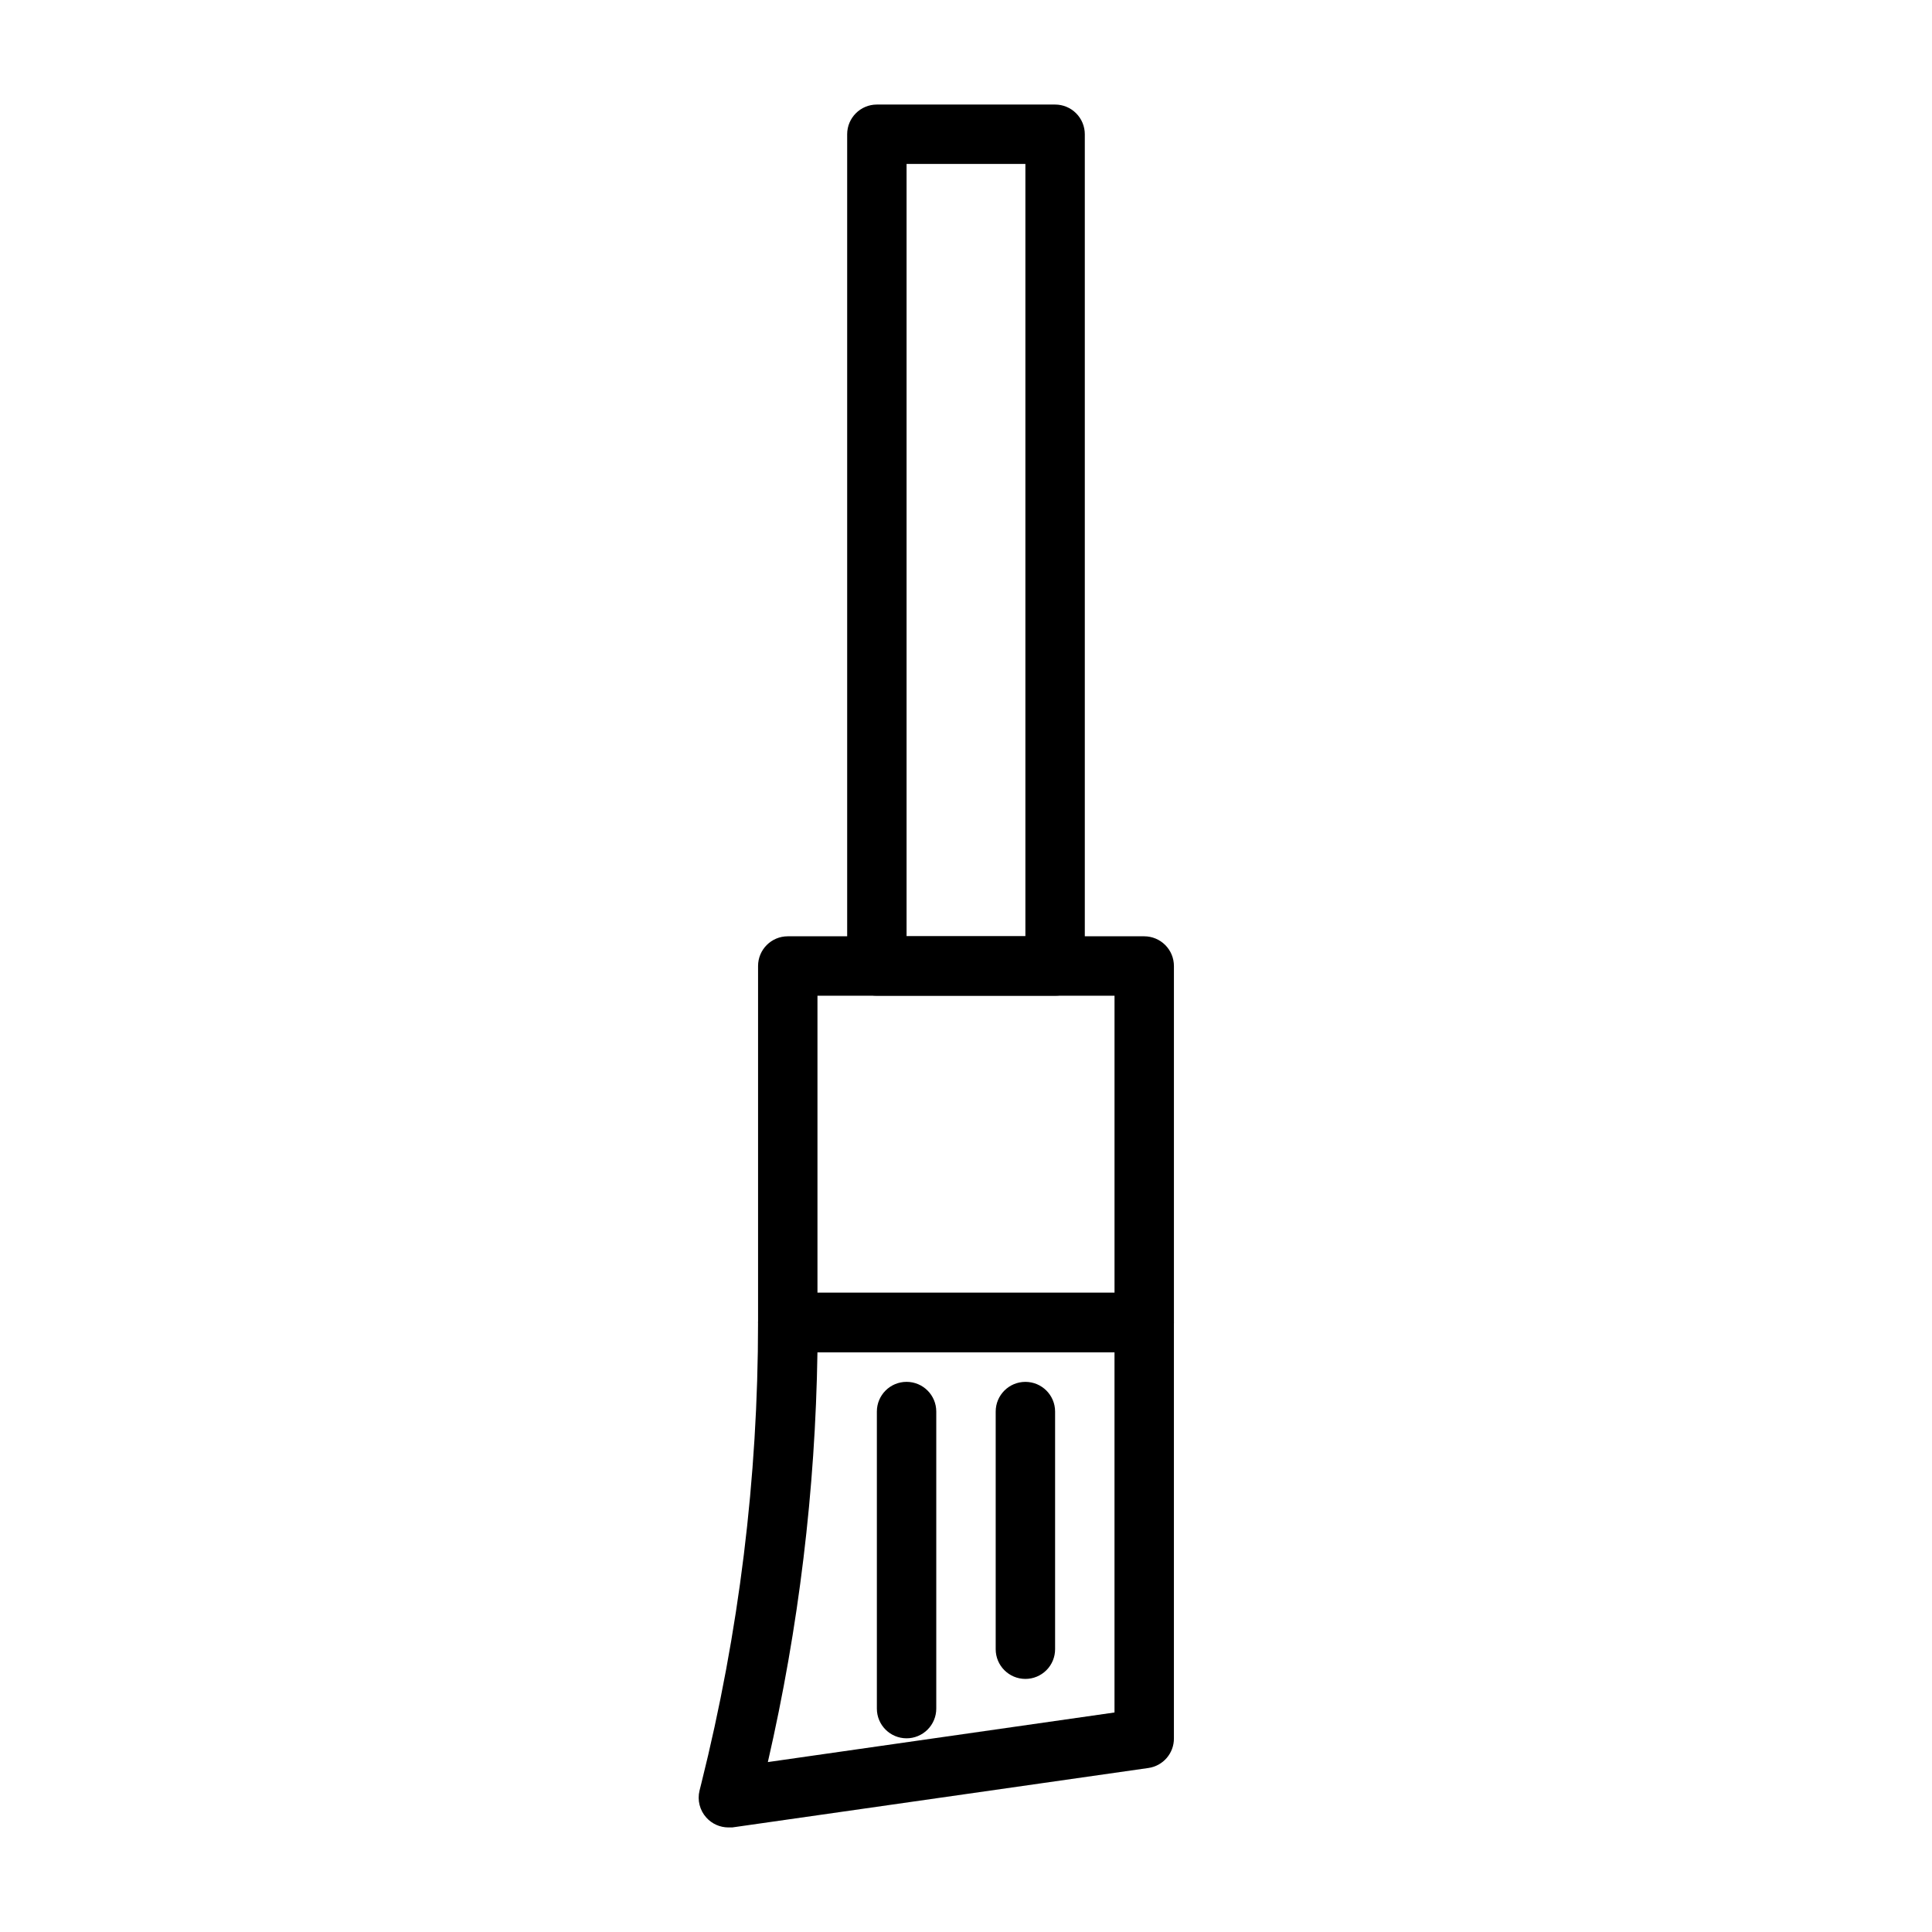 <?xml version="1.0" encoding="UTF-8"?>
<!-- Uploaded to: ICON Repo, www.iconrepo.com, Generator: ICON Repo Mixer Tools -->
<svg fill="#000000" width="800px" height="800px" version="1.1" viewBox="144 144 512 512" xmlns="http://www.w3.org/2000/svg">
 <g>
  <path d="m423.61 407.87h-47.23c-4.348 0-7.871-3.523-7.871-7.871v-220.42c0-4.348 3.523-7.871 7.871-7.871h47.23c2.09 0 4.09 0.828 5.566 2.305 1.477 1.477 2.309 3.477 2.309 5.566v220.42c0 2.086-0.832 4.09-2.309 5.566-1.477 1.477-3.477 2.305-5.566 2.305zm-39.359-15.742h31.488v-204.68h-31.488z"/>
  <path d="m447.23 502.34h-94.465c-4.348 0-7.871-3.527-7.871-7.875v-94.461c0-4.348 3.523-7.875 7.871-7.875h94.465c2.09 0 4.09 0.832 5.566 2.309 1.477 1.477 2.305 3.477 2.305 5.566v94.461c0 2.09-0.828 4.094-2.305 5.566-1.477 1.477-3.477 2.309-5.566 2.309zm-86.594-15.746h78.723v-78.719h-78.723z"/>
  <path d="m337.02 628.29c-2.223-0.008-4.34-0.949-5.828-2.602-1.754-1.938-2.434-4.621-1.809-7.16l0.473-1.891c9.992-39.957 15.043-80.988 15.035-122.18 0-4.348 3.523-7.871 7.871-7.871h94.465c2.09 0 4.09 0.832 5.566 2.305 1.477 1.477 2.305 3.481 2.305 5.566v110.21c0.039 3.949-2.856 7.316-6.769 7.871l-110.21 15.742zm23.617-125.95h-0.004c-0.551 36.57-4.957 72.984-13.145 108.63l91.867-13.145v-95.488z"/>
  <path d="m384.25 604.67c-4.348 0-7.871-3.523-7.871-7.871v-78.723c0-4.348 3.523-7.871 7.871-7.871s7.871 3.523 7.871 7.871v78.723c0 2.086-0.828 4.09-2.305 5.566-1.477 1.473-3.477 2.305-5.566 2.305z"/>
  <path d="m415.74 588.93c-4.348 0-7.871-3.523-7.871-7.871v-62.977c0-4.348 3.523-7.871 7.871-7.871 4.348 0 7.871 3.523 7.871 7.871v62.977c0 2.09-0.828 4.09-2.305 5.566-1.477 1.477-3.477 2.305-5.566 2.305z"/>
 </g>
</svg>